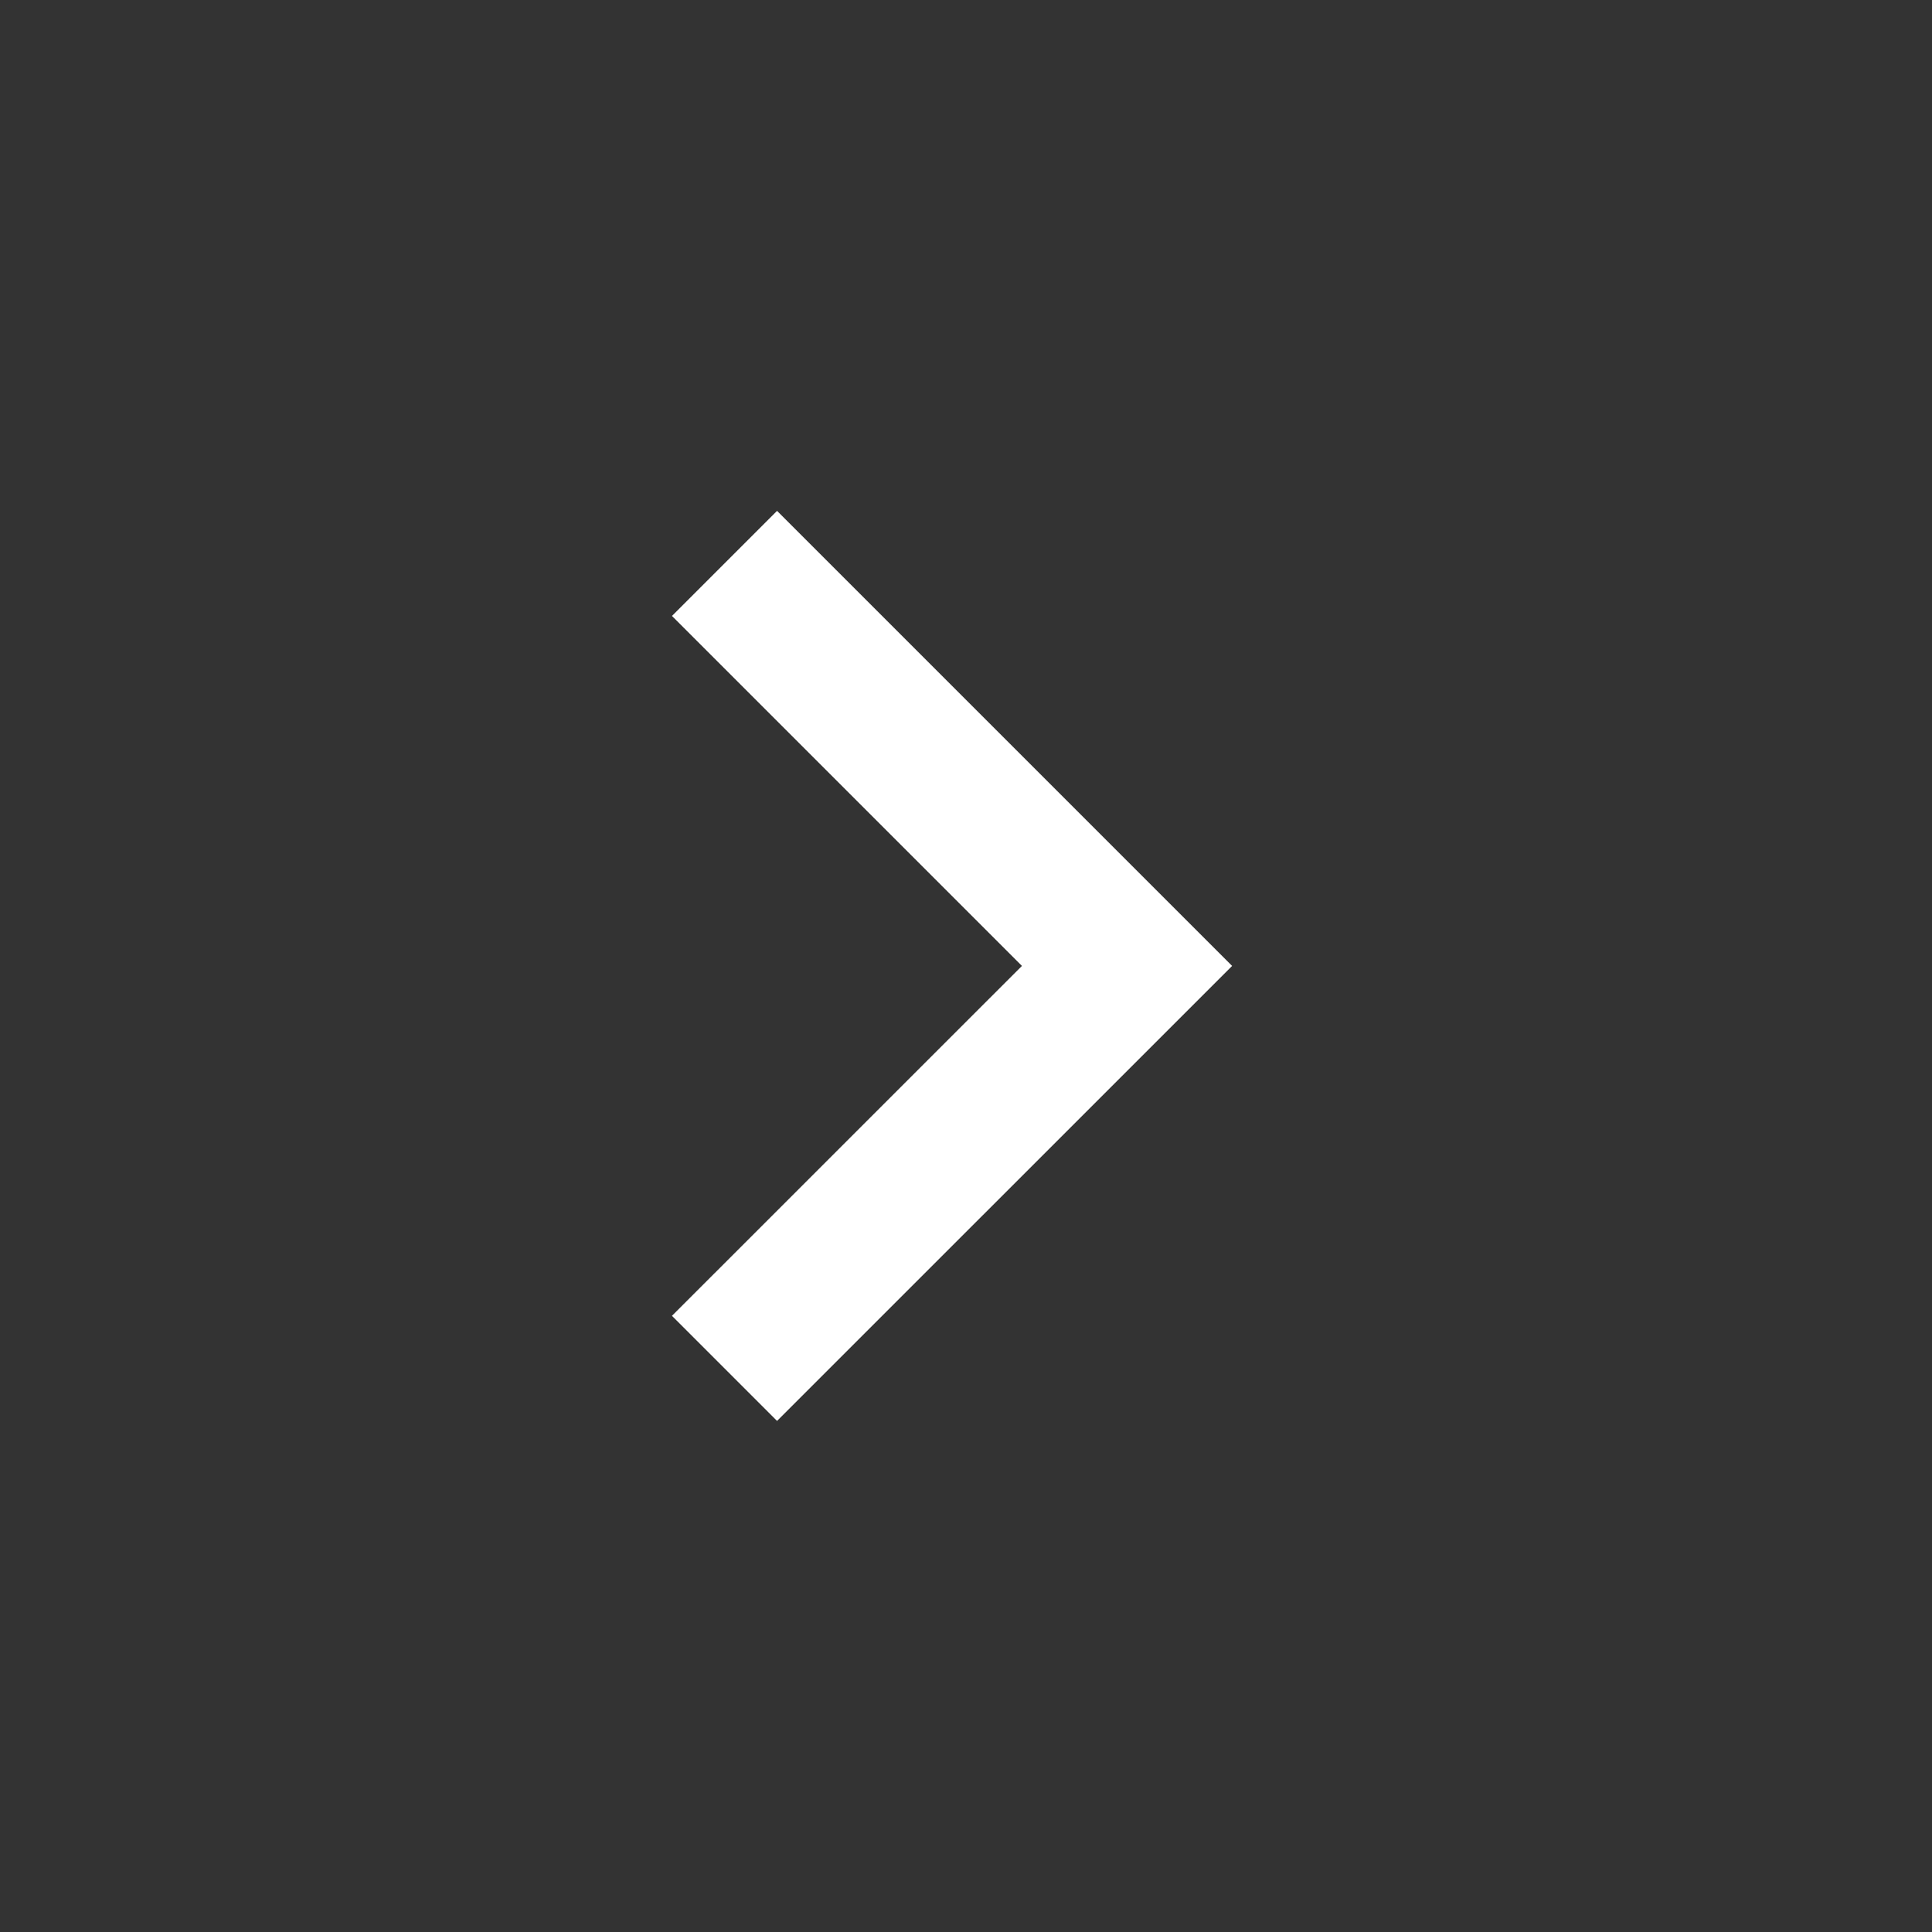 <svg width="26" height="26" viewBox="0 0 26 26" fill="none" xmlns="http://www.w3.org/2000/svg">
<rect x="0" y="0" width="26" height="26" fill="#333333" stroke="none"/>
<path d="M9.75 7.582L15.167 12.999L9.75 18.415" stroke="white" stroke-width="2"/>
</svg>
